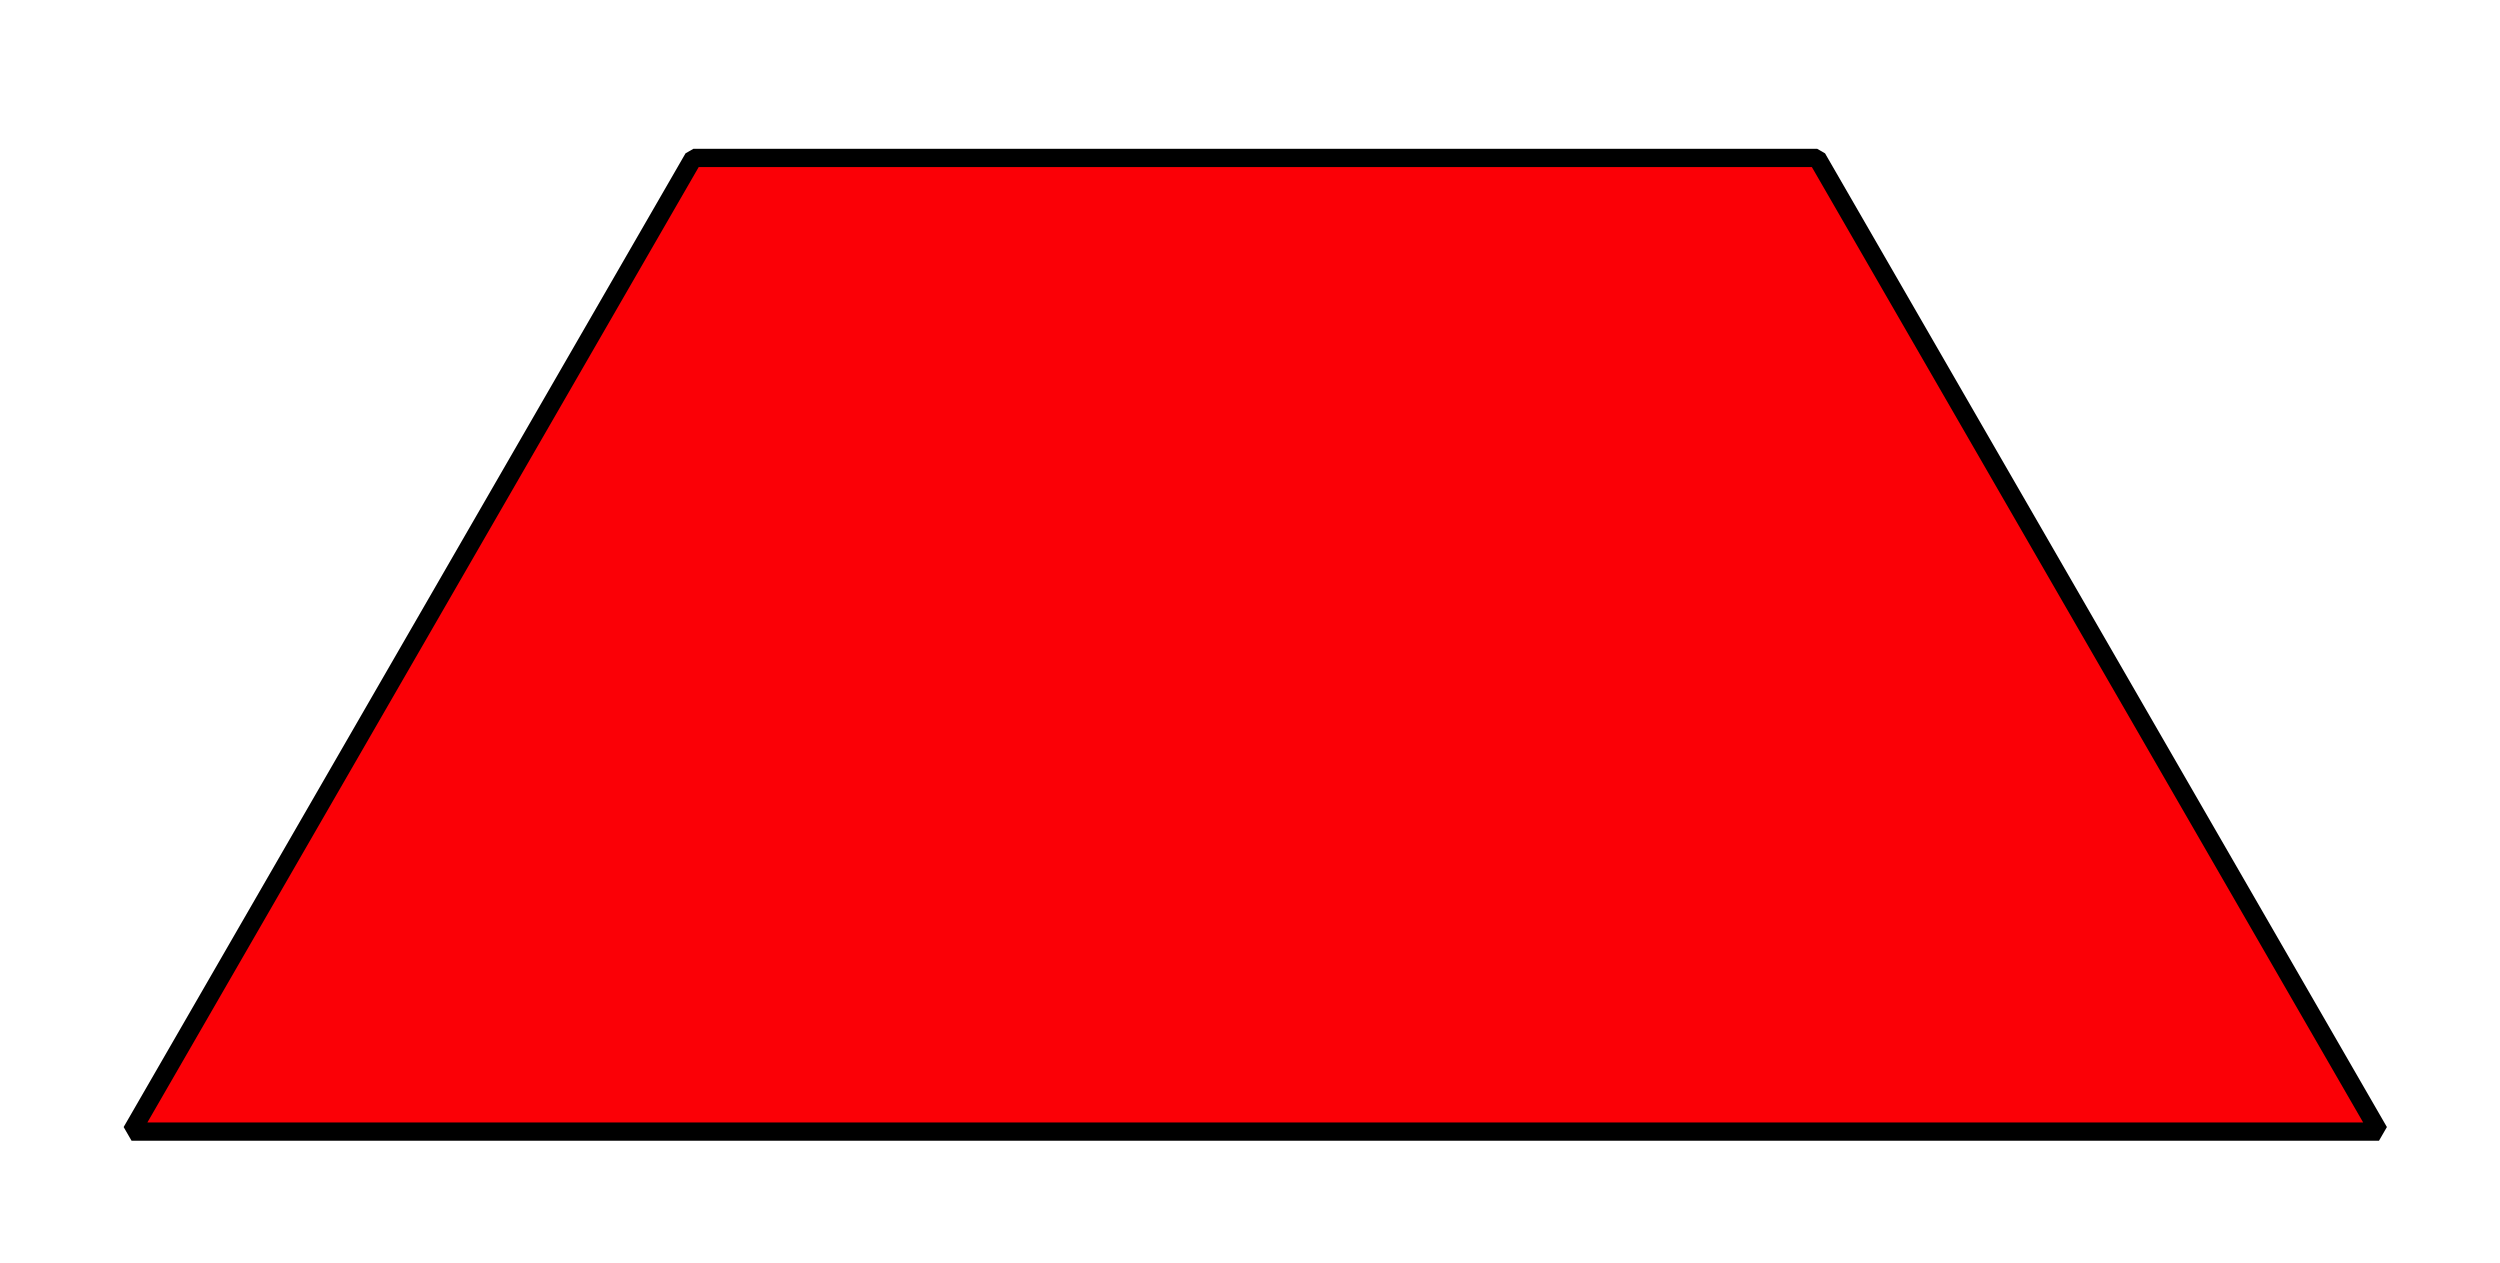 <?xml version='1.0' encoding='UTF-8'?>
<!-- This file was generated by dvisvgm 2.1.3 -->
<svg height='69.12pt' version='1.1' viewBox='-72 -72 136.801 69.12' width='136.801pt' xmlns='http://www.w3.org/2000/svg' xmlns:xlink='http://www.w3.org/1999/xlink'>
<defs>
<clipPath id='clip1'>
<path d='M-72 -2.879V-72H64.8V-2.879ZM64.8 -72'/>
</clipPath>
</defs>
<g id='page1'>
<path clip-path='url(#clip1)' d='M-64.801 -10.078H58.179L27.434 -63.359H-34.055Z' fill='#fb0006'/>
<path clip-path='url(#clip1)' d='M-64.801 -10.078H58.179L27.434 -63.359H-34.055Z' fill='none' stroke='#000000' stroke-linejoin='bevel' stroke-miterlimit='10.037' stroke-width='1'/>
</g>
</svg>